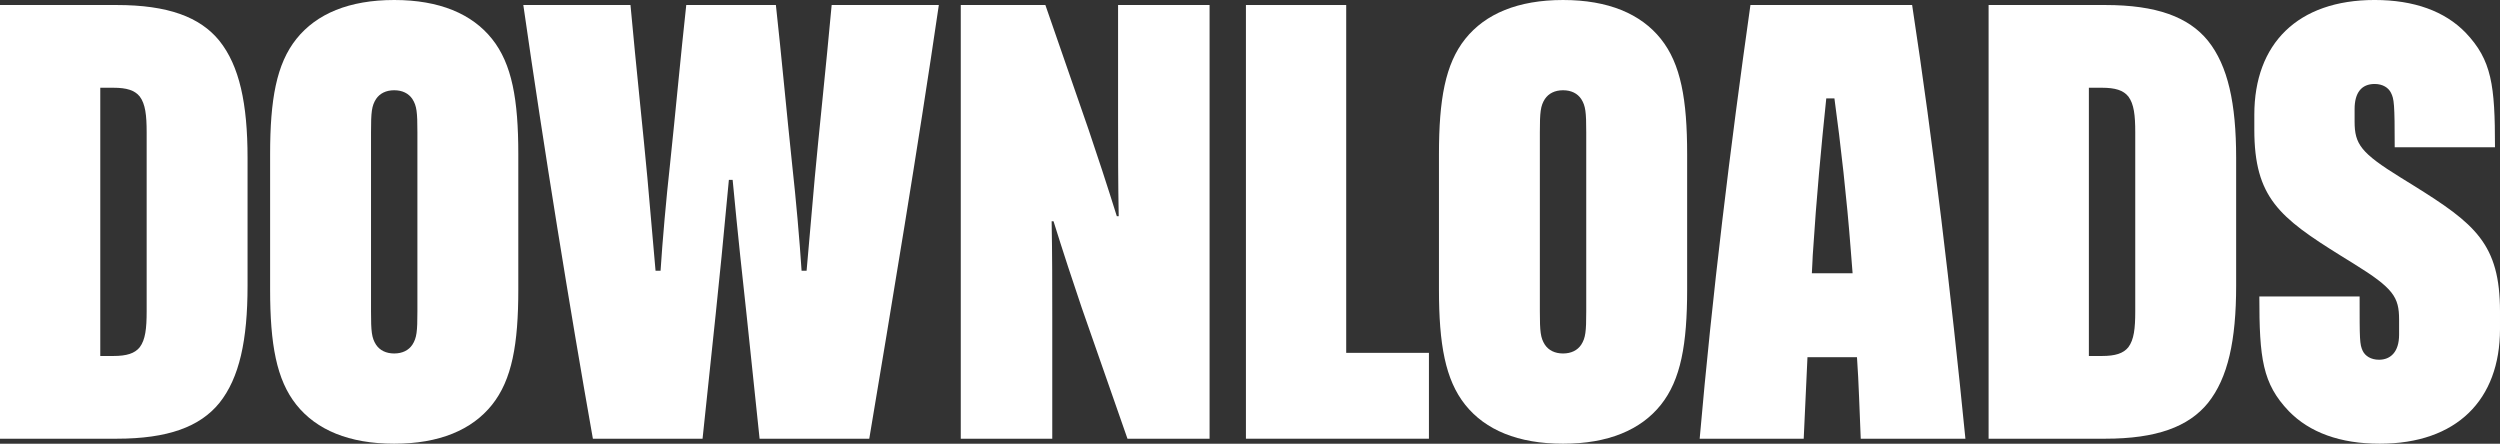 <?xml version="1.0" encoding="UTF-8"?><svg id="uuid-b7dd3bea-0604-4fa7-b4cf-55cead6be16d" xmlns="http://www.w3.org/2000/svg" viewBox="0 0 438.79 77.88"><rect x="0" y="0" width="438.79" height="77.88" fill="#333333" stroke="none"/><defs><style>.uuid-8ca31d6a-1189-4fb3-a97a-d82e2a4969a2{fill:#fff;stroke-width:0px;}</style></defs><path class="uuid-8ca31d6a-1189-4fb3-a97a-d82e2a4969a2" d="M0,.88h20.46c9.02,0,14.63,2.09,18.04,6.27,3.52,4.4,4.95,11,4.95,20.57v22.44c0,9.57-1.43,16.17-4.95,20.57-3.41,4.18-9.02,6.27-18.04,6.27H0V.88ZM19.91,62.48c2.31,0,3.74-.44,4.62-1.54.99-1.32,1.21-3.3,1.21-6.27v-31.46c0-2.97-.22-4.95-1.21-6.27-.88-1.1-2.31-1.54-4.62-1.54h-2.31v47.08h2.31Z"/><path class="uuid-8ca31d6a-1189-4fb3-a97a-d82e2a4969a2" d="M52.03,71.06c-3.52-4.4-4.62-10.67-4.62-20.24v-23.76c0-9.57,1.1-15.84,4.62-20.24S61.27,0,69.19,0s13.64,2.42,17.16,6.82c3.52,4.4,4.62,10.67,4.62,20.24v23.76c0,9.57-1.1,15.84-4.62,20.24-3.52,4.4-9.24,6.82-17.16,6.82s-13.64-2.42-17.16-6.82ZM72.38,60.5c.77-1.21.88-2.31.88-5.83v-31.46c0-3.52-.11-4.62-.88-5.83-.66-.99-1.76-1.54-3.19-1.54s-2.53.55-3.19,1.54c-.77,1.21-.88,2.31-.88,5.83v31.46c0,3.52.11,4.62.88,5.83.66.99,1.76,1.54,3.19,1.54s2.53-.55,3.19-1.54Z"/><path class="uuid-8ca31d6a-1189-4fb3-a97a-d82e2a4969a2" d="M91.85.88h18.81c.99,10.89,2.31,23.1,2.97,30.36l1.43,16.28h.88c.33-5.17.99-12.65,1.65-18.59.99-9.35,1.87-19.03,2.86-28.05h15.73c.99,9.02,1.87,18.7,2.86,28.05.66,5.94,1.32,13.42,1.65,18.59h.88l1.43-16.28c.66-7.26,1.98-19.47,2.97-30.36h18.81c-3.63,24.86-8.36,53.13-12.21,76.12h-19.25l-2.31-22c-.55-4.95-1.54-14.08-2.42-23.43h-.66c-.88,9.46-1.76,18.48-2.31,23.54l-2.31,21.89h-19.25c-4.07-22.99-8.58-50.82-12.21-76.12Z"/><path class="uuid-8ca31d6a-1189-4fb3-a97a-d82e2a4969a2" d="M168.63.88h14.85l7.59,21.89c1.32,3.85,3.41,10.23,4.95,15.18h.33c-.11-5.72-.11-11.77-.11-16.94V.88h16.06v76.12h-14.41l-8.03-22.99c-1.32-3.85-3.41-10.23-4.95-15.18h-.33c.11,5.72.11,11.77.11,16.94v21.23h-16.06V.88Z"/><path class="uuid-8ca31d6a-1189-4fb3-a97a-d82e2a4969a2" d="M218.68.88h17.6v61.05h14.52v15.07h-32.12V.88Z"/><path class="uuid-8ca31d6a-1189-4fb3-a97a-d82e2a4969a2" d="M257.18,71.06c-3.52-4.4-4.62-10.67-4.62-20.24v-23.76c0-9.57,1.1-15.84,4.62-20.24,3.52-4.4,9.24-6.82,17.16-6.82s13.64,2.42,17.16,6.82c3.52,4.4,4.62,10.67,4.62,20.24v23.76c0,9.57-1.1,15.84-4.62,20.24-3.52,4.4-9.24,6.82-17.16,6.82s-13.64-2.42-17.16-6.82ZM277.53,60.5c.77-1.21.88-2.31.88-5.83v-31.46c0-3.52-.11-4.62-.88-5.83-.66-.99-1.76-1.54-3.19-1.54s-2.53.55-3.19,1.54c-.77,1.21-.88,2.31-.88,5.83v31.46c0,3.52.11,4.62.88,5.83.66.99,1.76,1.54,3.19,1.54s2.53-.55,3.19-1.54Z"/><path class="uuid-8ca31d6a-1189-4fb3-a97a-d82e2a4969a2" d="M325.93,62.7h-8.69l-.66,14.3h-18.26c2.2-25.19,5.39-51.26,8.91-76.12h28.38c3.74,24.53,6.82,50.6,9.35,76.12h-18.37c-.22-4.84-.33-9.68-.66-14.3ZM325.16,47.96l-.33-4.18c-.66-8.69-1.76-18.48-2.86-26.51h-1.43c-.88,8.36-1.76,17.93-2.31,26.62-.11,1.21-.11,2.53-.22,4.07h7.15Z"/><path class="uuid-8ca31d6a-1189-4fb3-a97a-d82e2a4969a2" d="M349.03.88h20.46c9.02,0,14.63,2.09,18.04,6.27,3.52,4.4,4.95,11,4.95,20.57v22.44c0,9.57-1.43,16.17-4.95,20.57-3.41,4.18-9.02,6.27-18.04,6.27h-20.46V.88ZM368.94,62.48c2.31,0,3.74-.44,4.62-1.54.99-1.32,1.21-3.3,1.21-6.27v-31.46c0-2.97-.22-4.95-1.21-6.27-.88-1.1-2.31-1.54-4.62-1.54h-2.31v47.08h2.31Z"/><path class="uuid-8ca31d6a-1189-4fb3-a97a-d82e2a4969a2" d="M401.72,72.16c-4.62-4.84-5.17-9.24-5.17-20.13h17.6c0,7.7,0,8.36.55,9.57.44.88,1.43,1.54,2.86,1.54,1.98,0,3.52-1.32,3.52-4.4v-2.64c0-3.96-.99-5.5-7.92-9.79l-2.31-1.43c-10.78-6.71-15.18-10.23-15.18-22.11v-2.64c0-12.43,7.59-20.13,21.12-20.13,6.93,0,12.32,1.98,15.95,5.72,4.62,4.84,5.17,9.24,5.17,20.13h-17.6c0-7.7-.11-8.47-.66-9.57-.44-.88-1.43-1.54-2.86-1.54-2.31,0-3.52,1.54-3.52,4.4v2.2c0,3.96,1.1,5.5,8.03,9.79l2.31,1.43c10.78,6.71,15.18,10.23,15.18,22.11v3.08c0,12.43-7.59,20.13-21.12,20.13-6.93,0-12.32-1.98-15.95-5.72Z"/></svg>